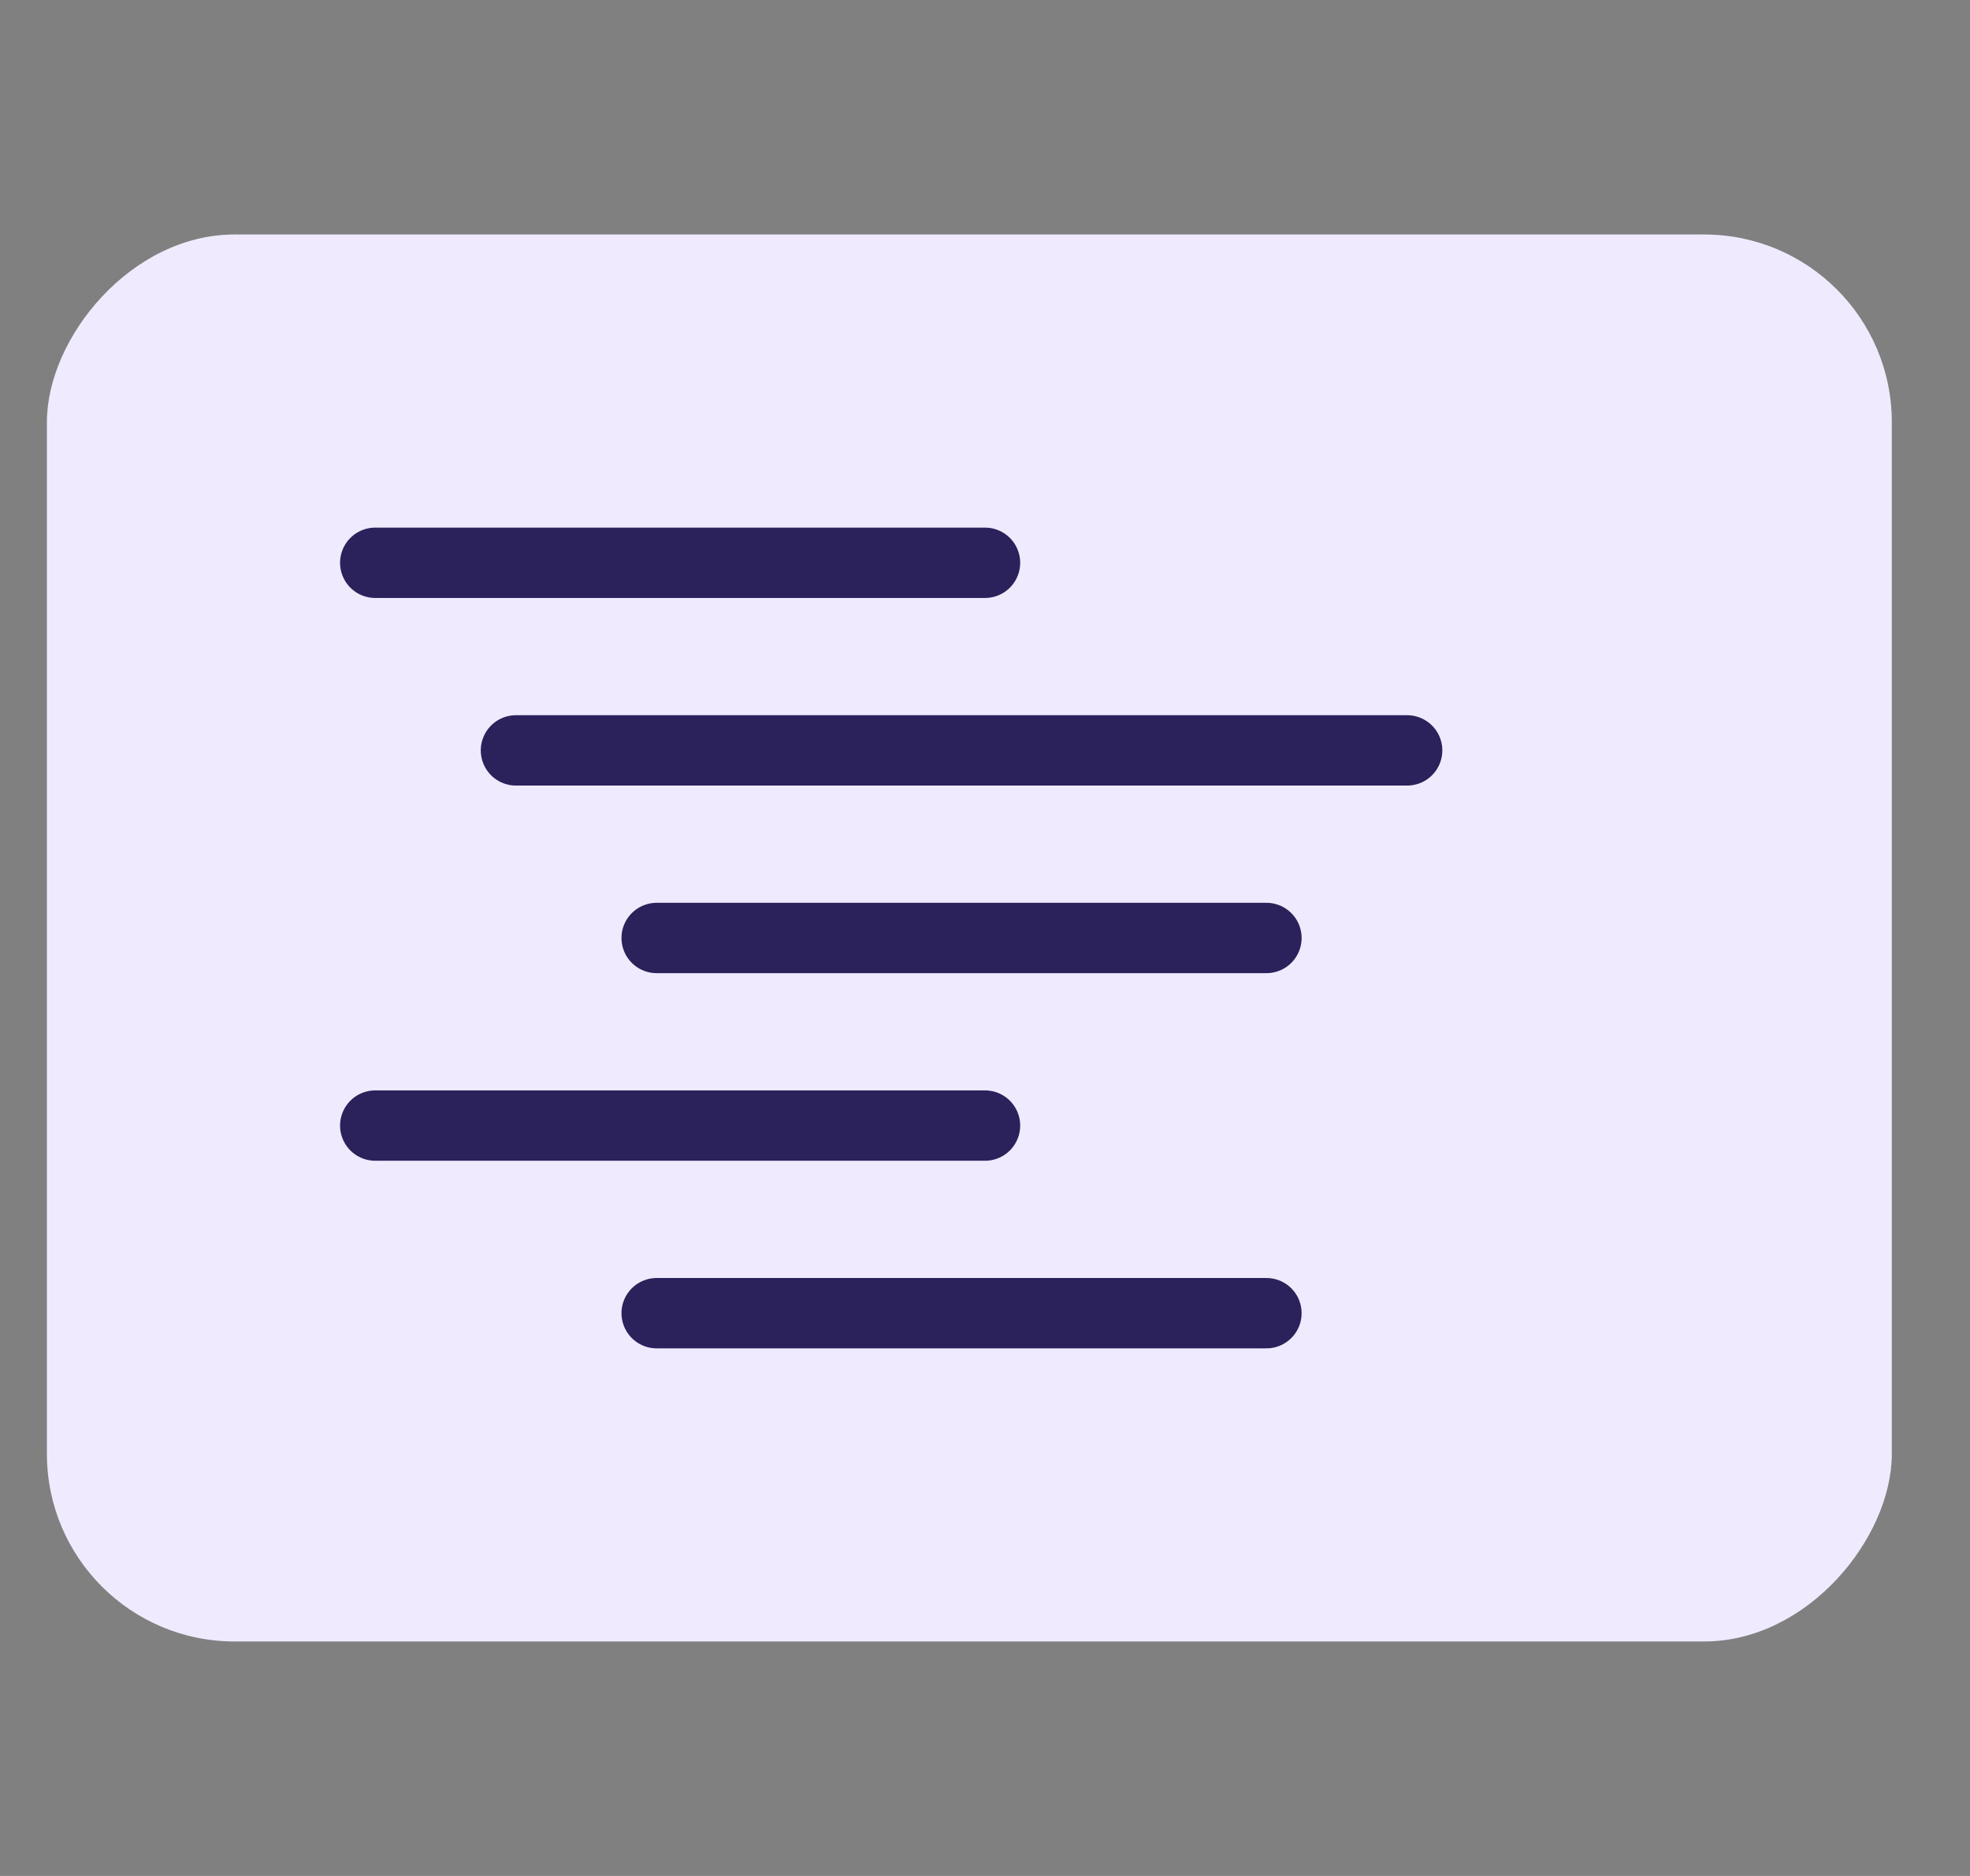 <svg width="42" height="40" viewBox="0 0 42 40" fill="none" xmlns="http://www.w3.org/2000/svg">
<rect x="0" y="0" width="42" height="40" fill="#808080" stroke="none"/>
<rect width="42" height="40" />
<rect x="1" y="-1" width="39.333" height="30" rx="4" transform="matrix(1 0 0 -1 0 34)" fill="#F0EAFF" stroke="#2B215B" stroke-width="https://www.astronomer.io/icons/2"/>
<path d="M8 12H21" stroke="#2B215B" stroke-width="1.5" stroke-linecap="round"/>
<path d="M8 24H21" stroke="#2B215B" stroke-width="1.5" stroke-linecap="round"/>
<path d="M11 16H30" stroke="#2B215B" stroke-width="1.5" stroke-linecap="round"/>
<path d="M14 20H27" stroke="#2B215B" stroke-width="1.5" stroke-linecap="round"/>
<path d="M14 28H27" stroke="#2B215B" stroke-width="1.5" stroke-linecap="round"/>
</svg>
